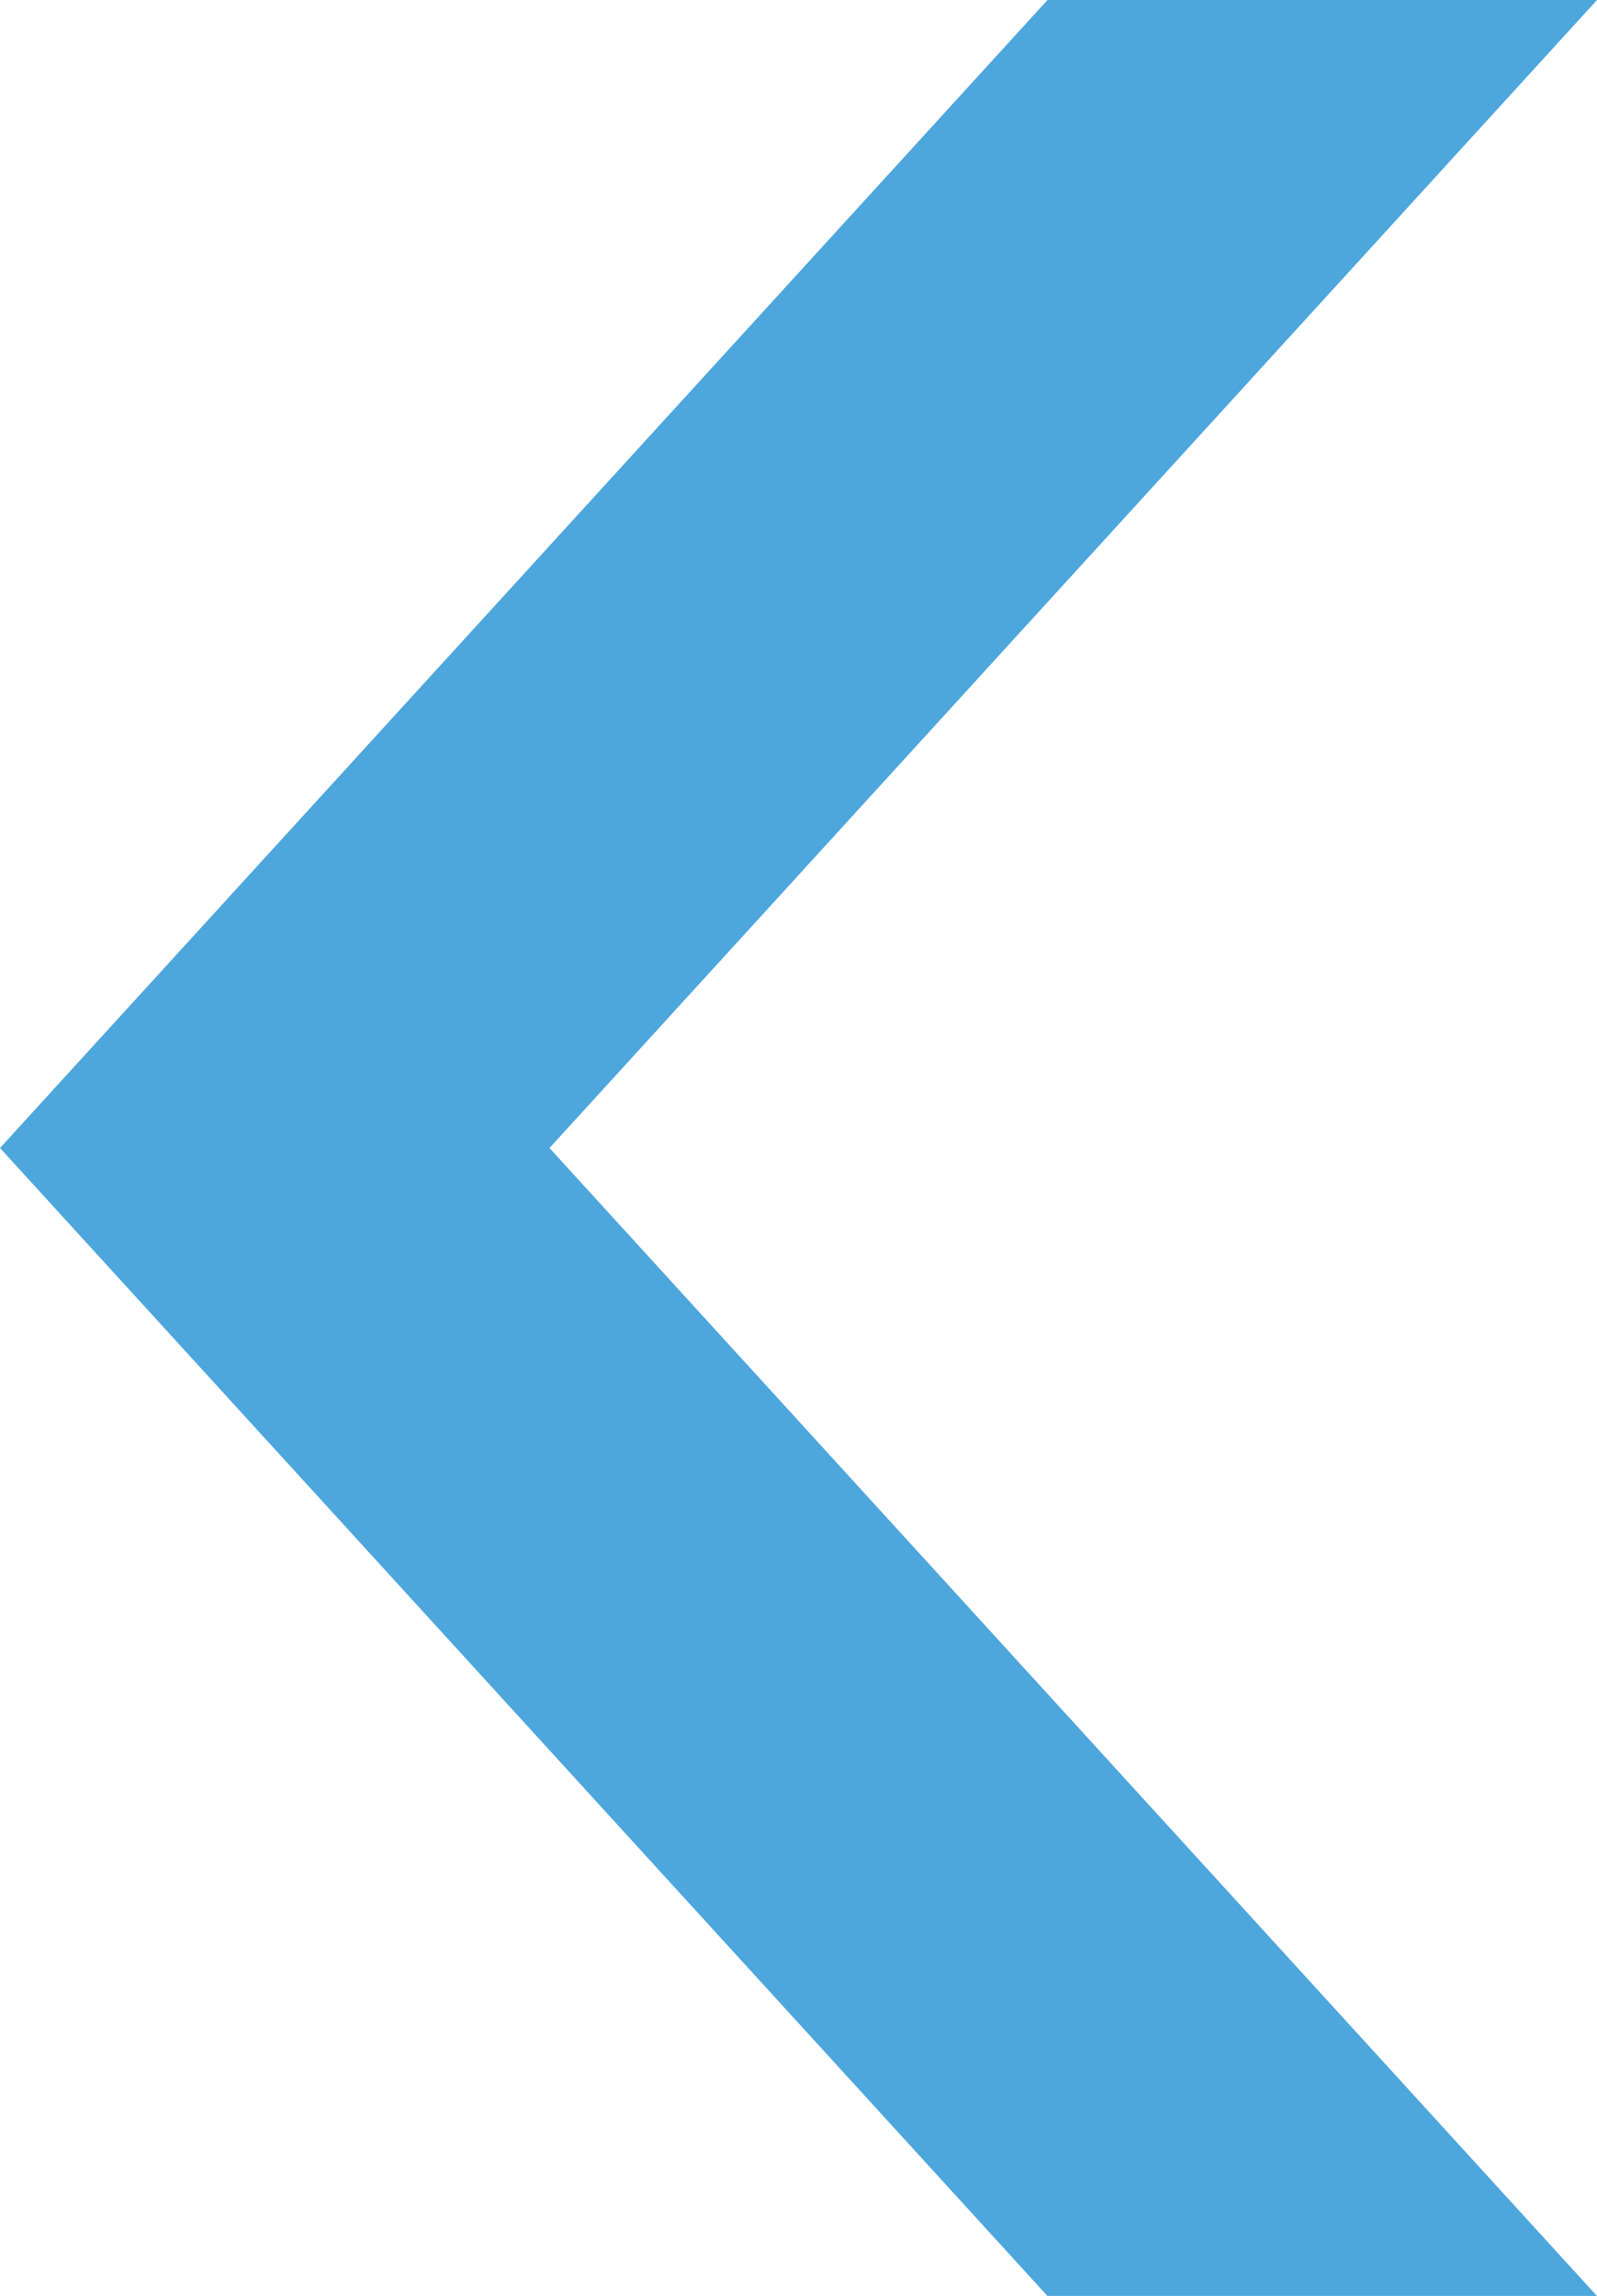 <svg xmlns="http://www.w3.org/2000/svg" width="17.051" height="24.505" viewBox="0 0 17.051 24.505"><defs><style>.a{fill:#4da6dc;}</style></defs><path class="a" d="M1449.579,473.184l-11.184,12.253h5.867l11.184-12.253-11.184-12.253h-5.867Z" transform="translate(1455.446 485.437) rotate(180)"/></svg>